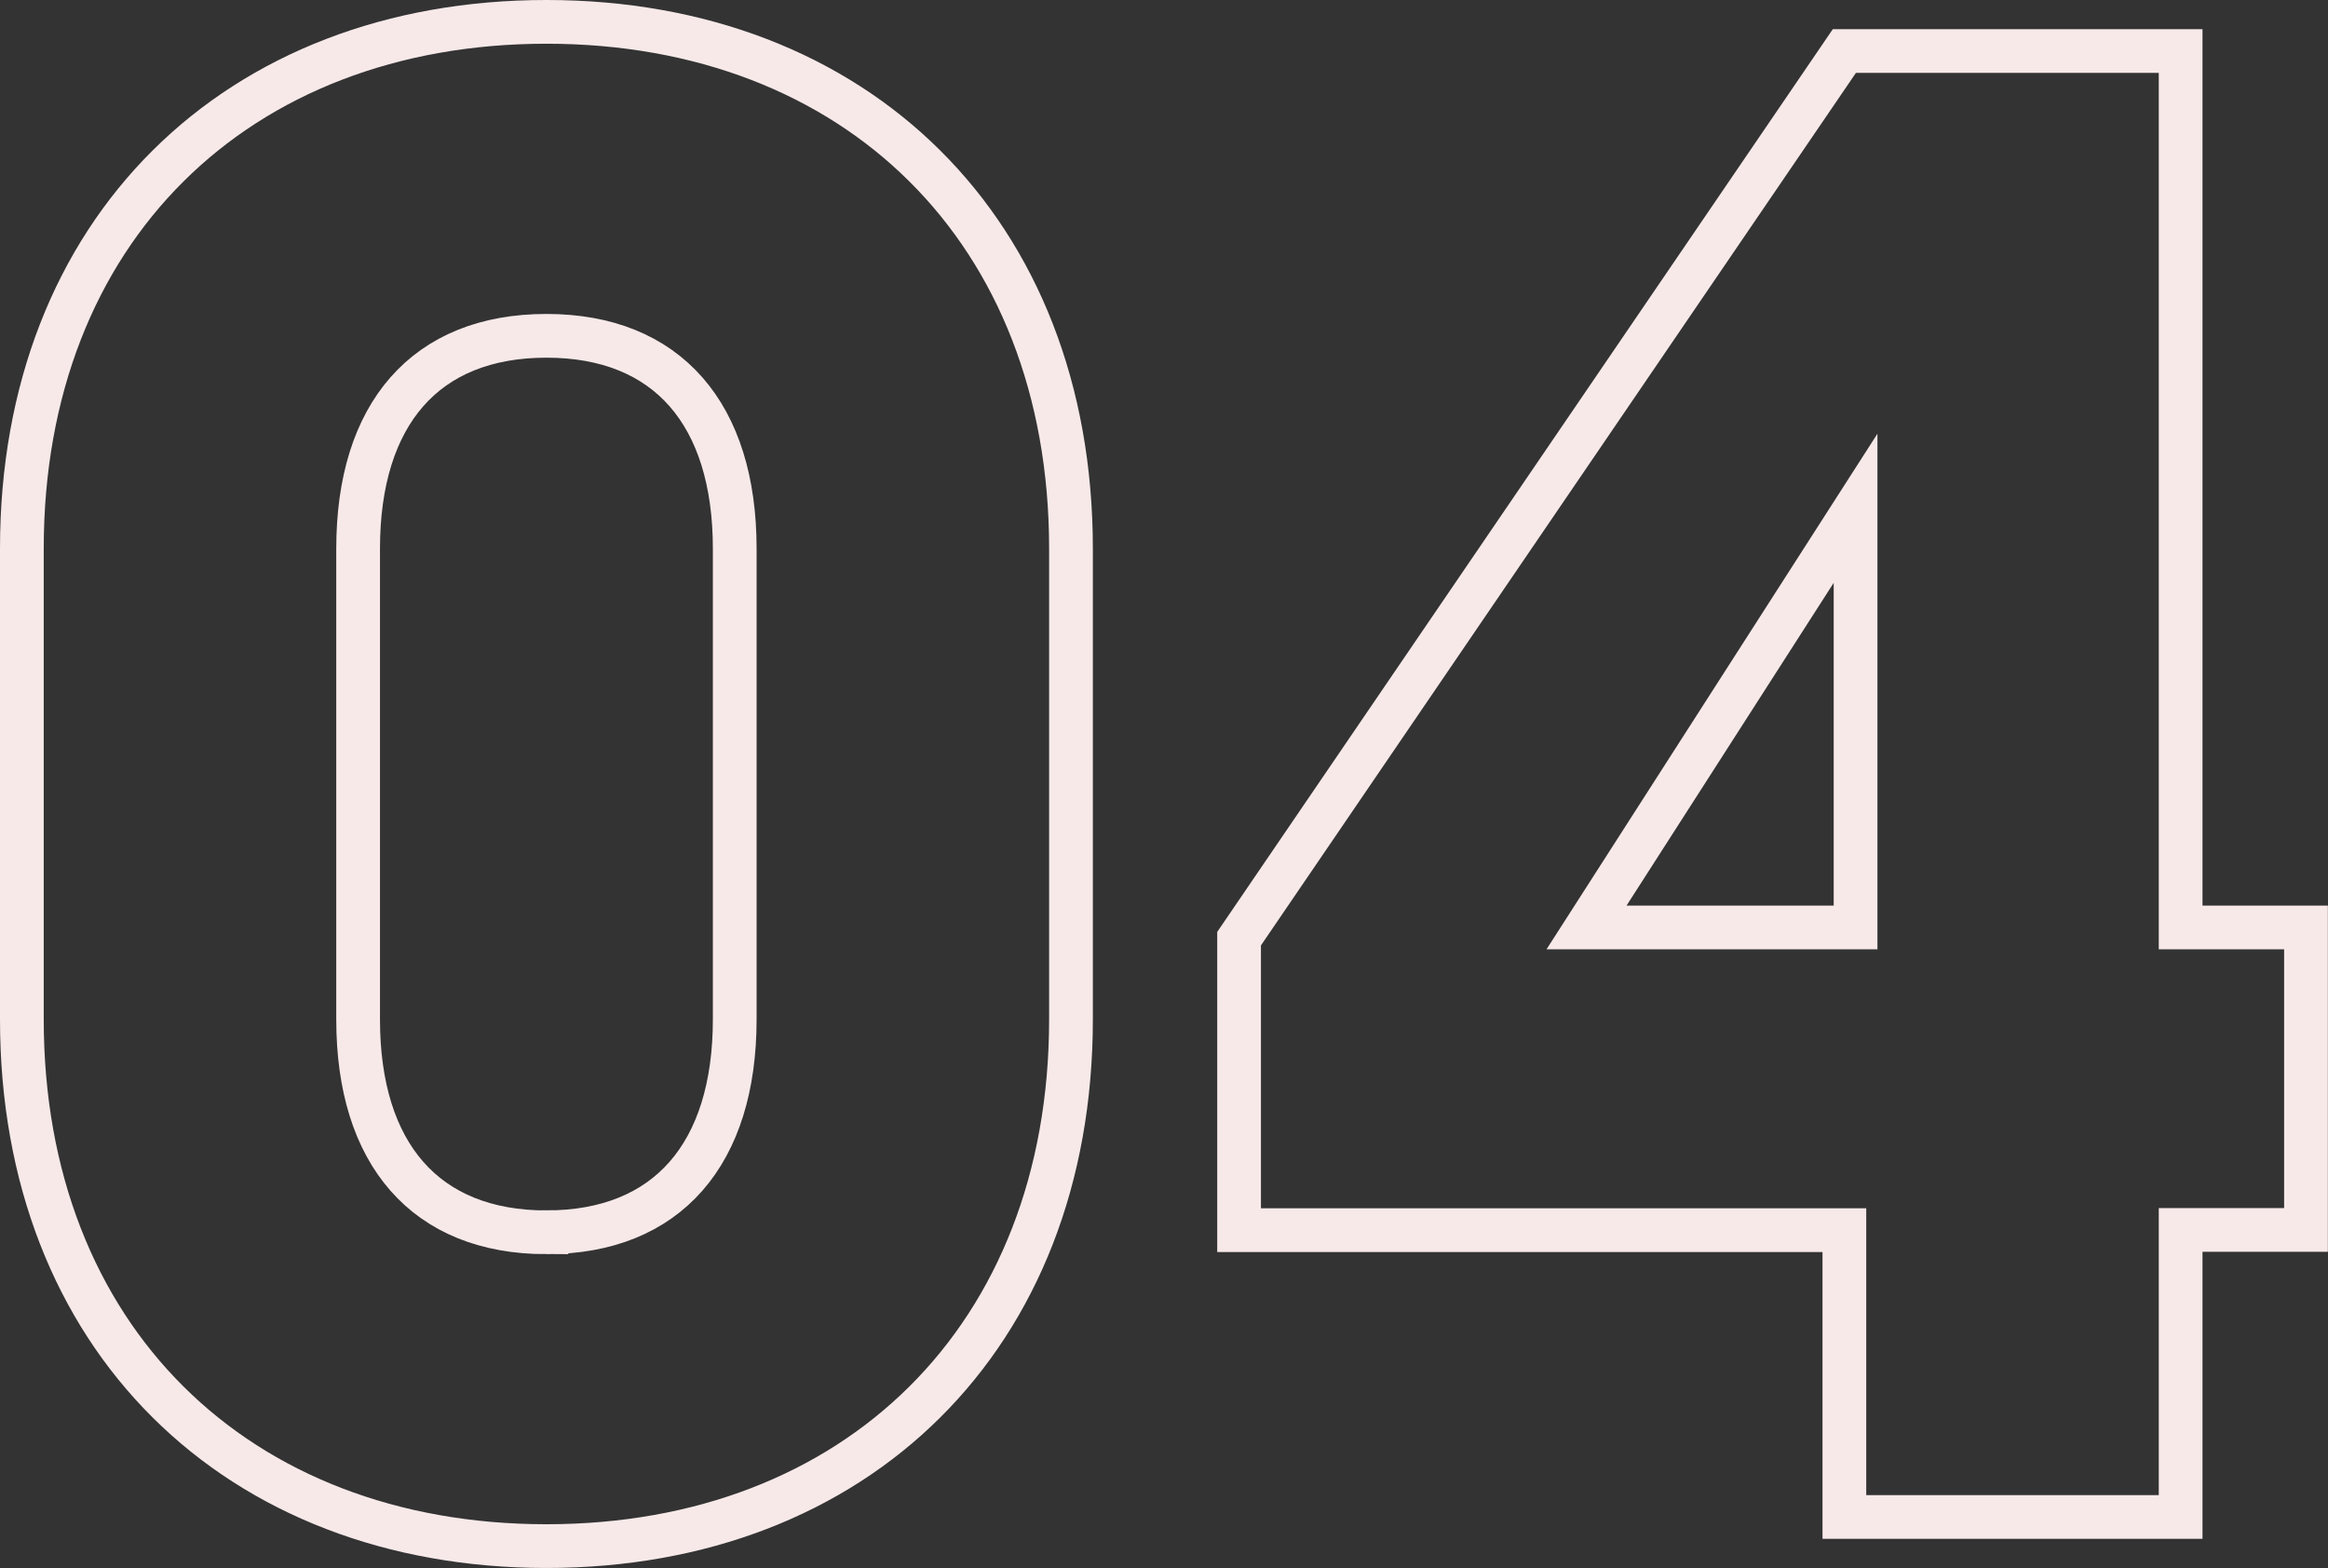 <svg xmlns="http://www.w3.org/2000/svg" width="79.853" height="53.788" viewBox="0 0 79.853 53.788"><rect x="0" y="0" width="79.853" height="53.788" fill="#333333" stroke="none"/><g id="Group_1963" data-name="Group 1963" transform="translate(0.75 0.75)"><path id="Path_957" data-name="Path 957" d="M5.212,15.146c10.612,0,17.993-7.152,17.993-18.07V-19.072c0-10.919-7.381-18.07-17.993-18.07s-17.993,7.152-17.993,18.07V-2.925C-12.781,7.994-5.4,15.146,5.212,15.146Zm0-10.765c-4.153,0-6.459-2.692-6.459-7.3V-19.072c0-4.613,2.306-7.3,6.459-7.3s6.459,2.692,6.459,7.3V-2.925C11.671,1.689,9.365,4.38,5.212,4.38Zm44.521,9.766H61.267V4.3h4.3V-6.077h-4.3V-36.142H49.733L28.971-5.692v10H49.733ZM40.889-6.077l9.228-14.379V-6.077Z" transform="translate(12.781 37.142)" fill="none" stroke="#f8e9e9" stroke-miterlimit="19.265" stroke-width="1.5"></path></g></svg>